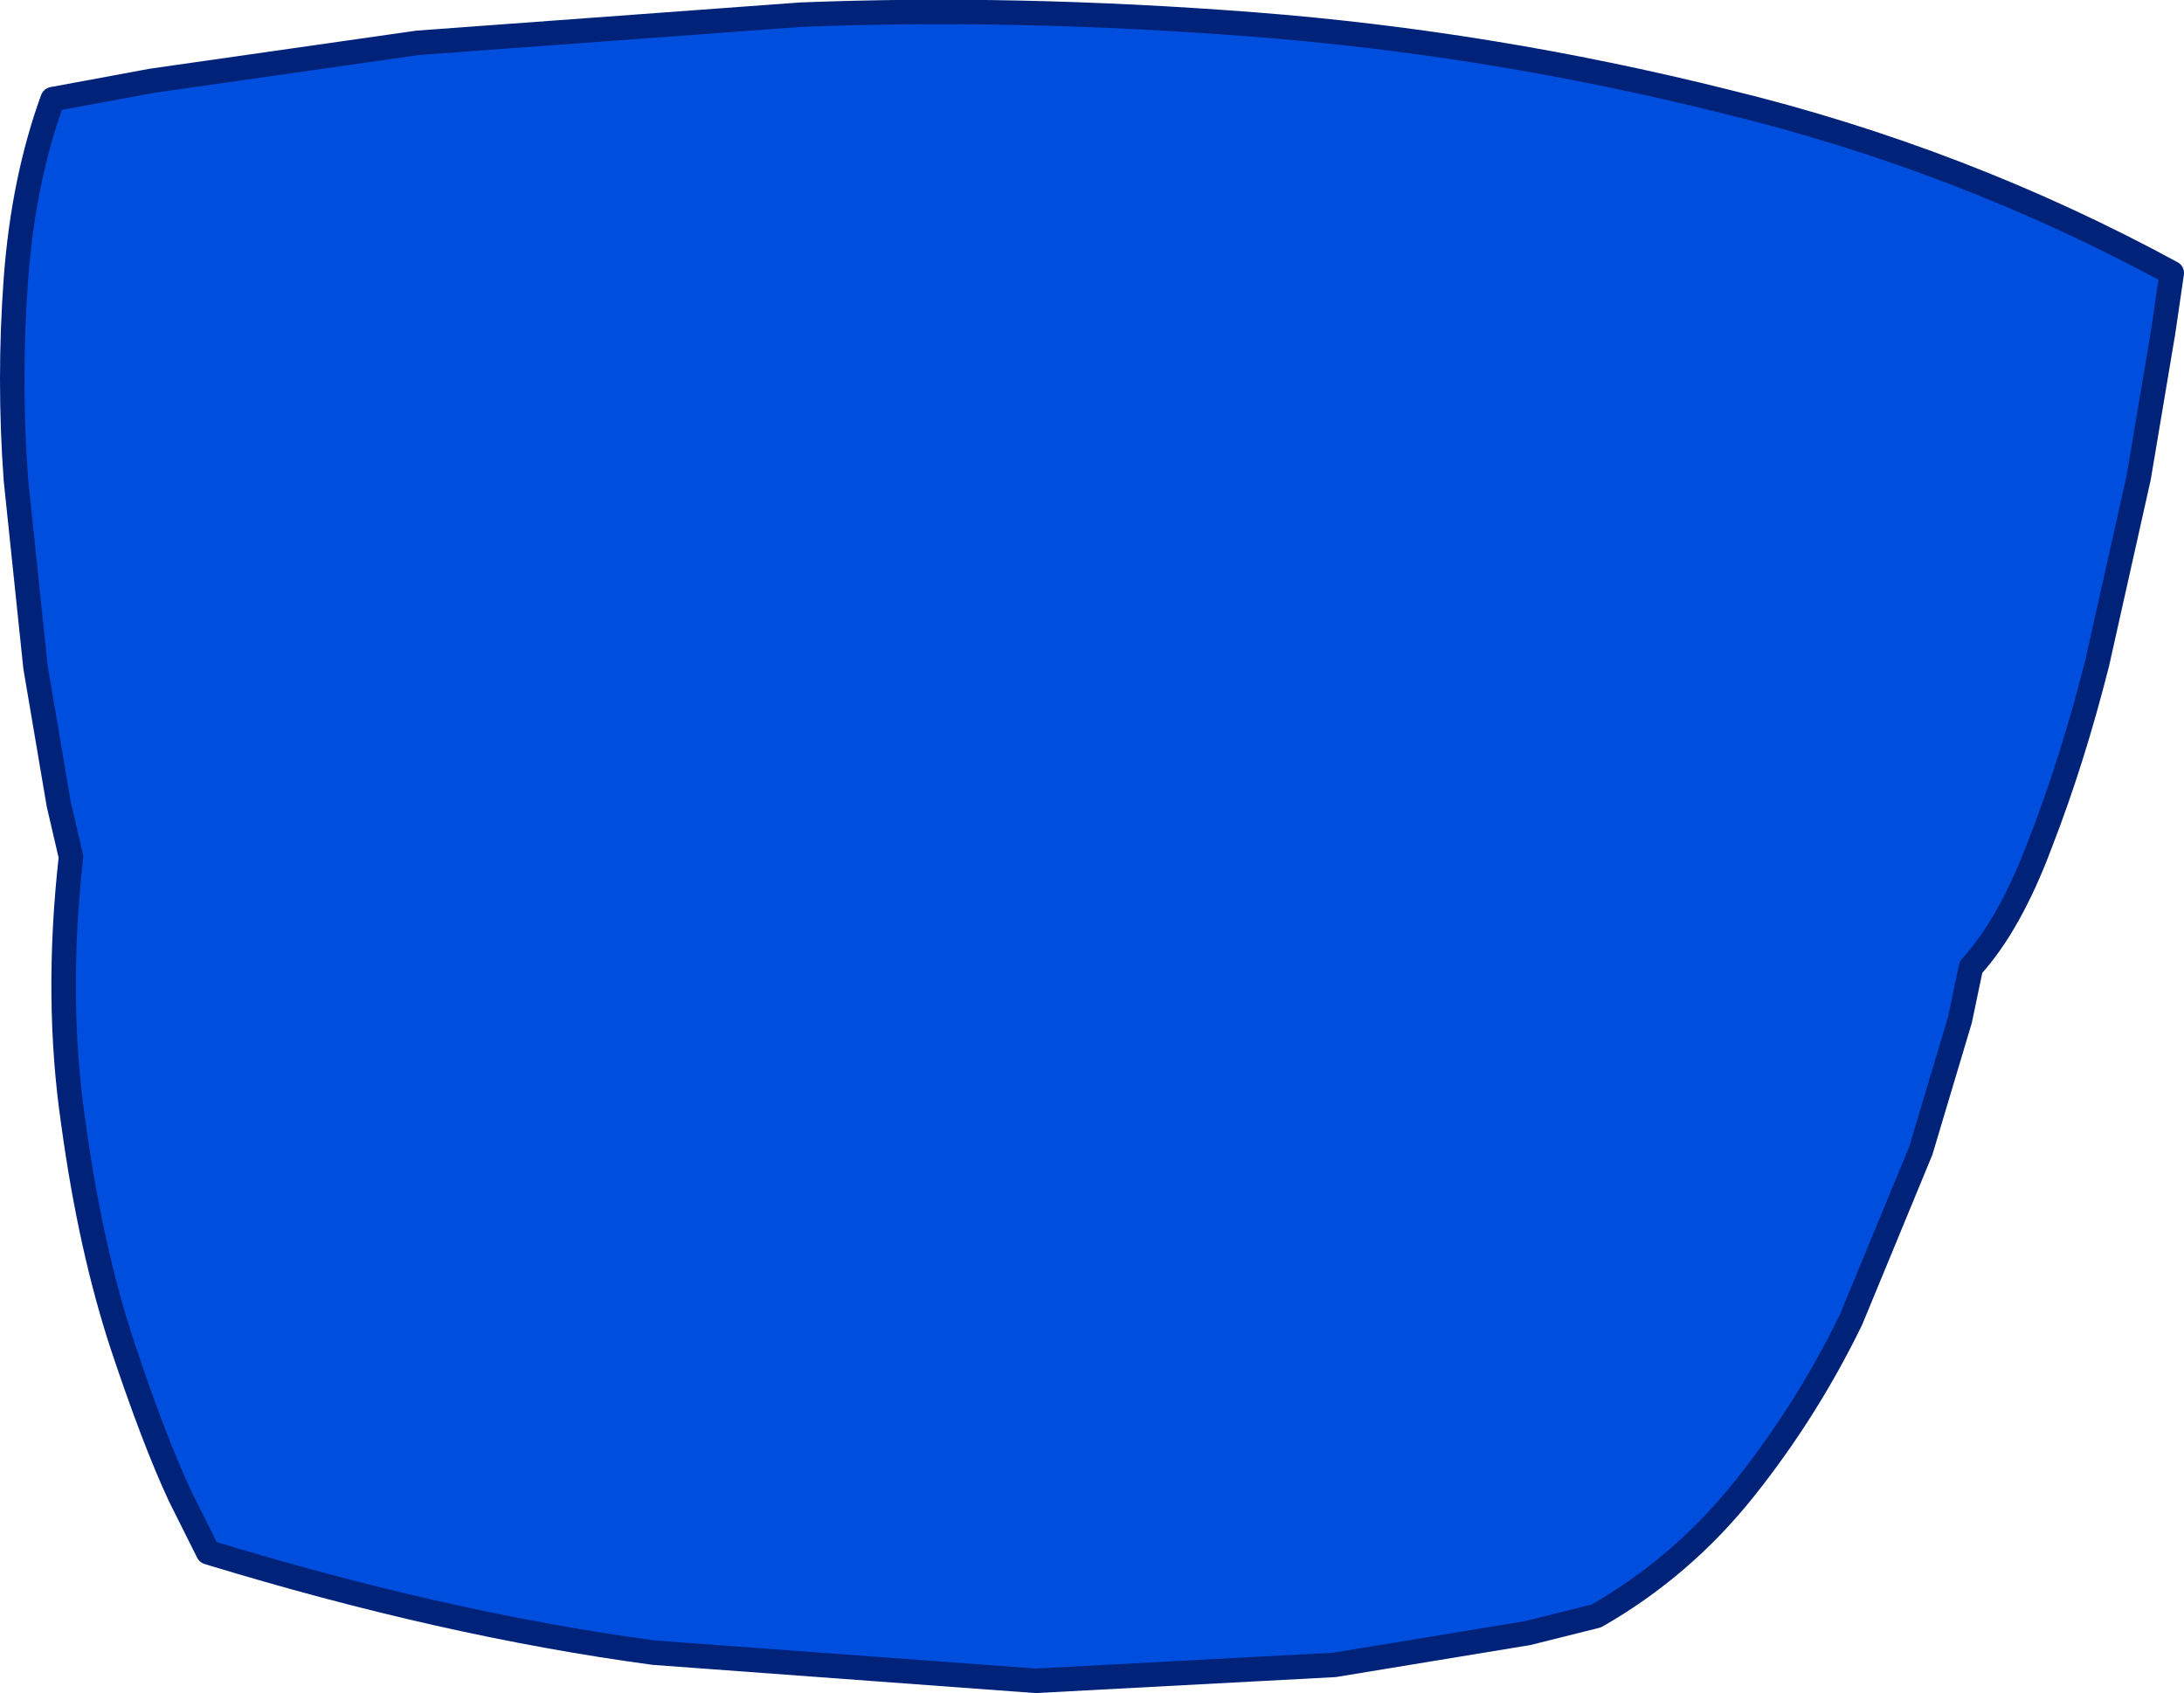 <?xml version="1.0" encoding="UTF-8" standalone="no"?>
<svg xmlns:xlink="http://www.w3.org/1999/xlink" height="69.15px" width="89.2px" xmlns="http://www.w3.org/2000/svg">
  <g transform="matrix(1.0, 0.0, 0.0, 1.0, 33.75, 76.75)">
    <path d="M49.6 -42.35 Q48.35 -39.0 46.75 -37.25 L46.3 -35.1 44.7 -29.75 41.85 -22.85 Q40.05 -19.15 37.5 -15.95 34.95 -12.75 31.45 -10.75 L28.65 -10.05 20.75 -8.75 8.55 -8.1 -7.05 -9.25 Q-15.6 -10.4 -25.25 -13.35 L-26.4 -15.65 Q-27.45 -17.9 -28.75 -21.8 -30.05 -25.75 -30.75 -30.85 -31.5 -35.95 -30.85 -41.75 L-31.35 -43.9 -32.3 -49.5 -33.1 -57.15 Q-33.4 -61.25 -33.1 -65.35 -32.8 -69.4 -31.6 -72.7 L-27.55 -73.45 -16.7 -75.0 -1.05 -76.15 Q7.75 -76.5 17.45 -75.75 27.15 -75.0 36.75 -72.6 46.4 -70.25 54.95 -65.6 L54.6 -63.2 53.6 -57.25 51.9 -49.65 Q50.9 -45.7 49.6 -42.35" fill="#004ede" fill-rule="evenodd" stroke="none"/>
    <path d="M49.6 -42.35 Q48.35 -39.0 46.75 -37.25 L46.3 -35.1 44.7 -29.75 41.85 -22.85 Q40.05 -19.15 37.5 -15.95 34.95 -12.75 31.45 -10.75 L28.65 -10.05 20.75 -8.75 8.55 -8.1 -7.05 -9.25 Q-15.6 -10.4 -25.25 -13.35 L-26.4 -15.65 Q-27.45 -17.9 -28.75 -21.8 -30.05 -25.75 -30.75 -30.85 -31.5 -35.95 -30.85 -41.75 L-31.35 -43.9 -32.3 -49.5 -33.1 -57.15 Q-33.4 -61.25 -33.1 -65.35 -32.8 -69.4 -31.6 -72.7 L-27.55 -73.45 -16.7 -75.0 -1.05 -76.15 Q7.75 -76.5 17.45 -75.75 27.15 -75.0 36.75 -72.6 46.4 -70.25 54.95 -65.6 L54.6 -63.2 53.6 -57.25 51.9 -49.65 Q50.9 -45.7 49.6 -42.35 Z" fill="none" stroke="#002379" stroke-linecap="round" stroke-linejoin="round" stroke-width="1.0"/>
  </g>
</svg>
